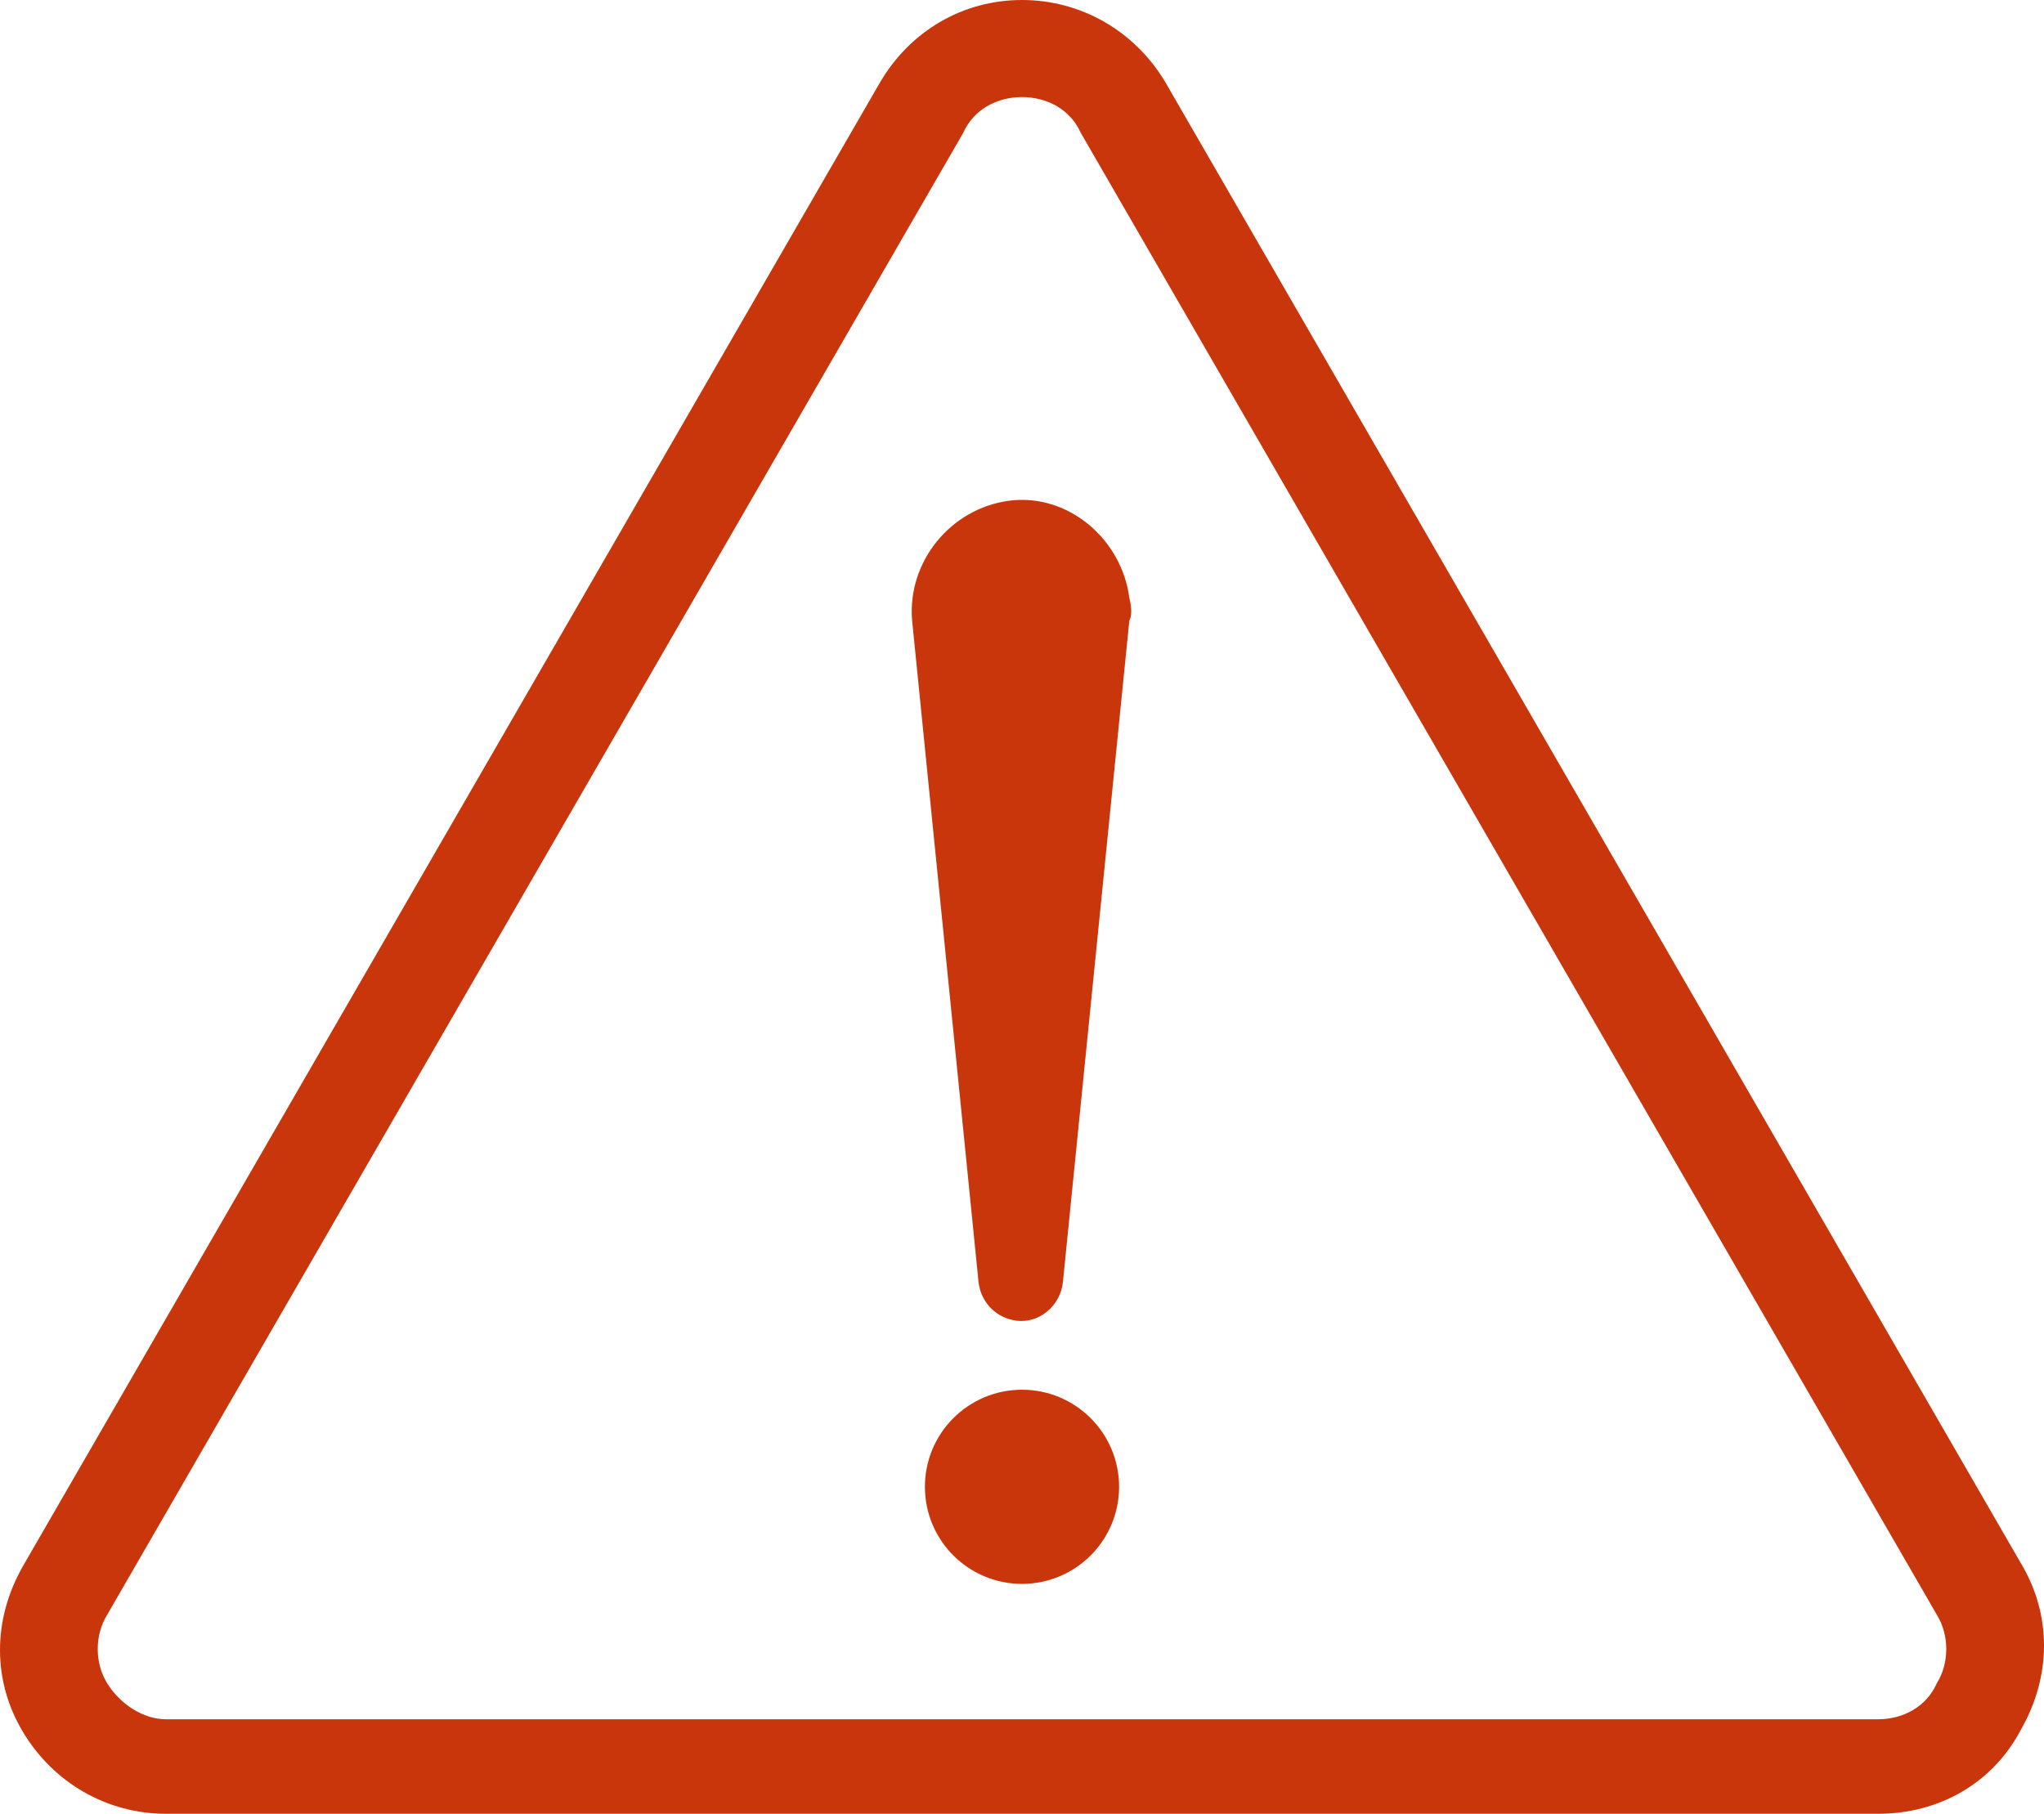 <?xml version="1.0" encoding="utf-8"?>
<!-- Generator: Adobe Illustrator 27.7.0, SVG Export Plug-In . SVG Version: 6.00 Build 0)  -->
<svg version="1.1" id="レイヤー_1" xmlns="http://www.w3.org/2000/svg" xmlns:xlink="http://www.w3.org/1999/xlink" x="0px"
	 y="0px" width="80px" height="71px" viewBox="0 0 80 71" style="enable-background:new 0 0 80 71;" xml:space="preserve">
<style type="text/css">
	.st0{fill:#CA360B;}
</style>
<g>
	<g>
		<path class="st0" d="M73.5,71h-67c-2.3,0-4.4-1.2-5.6-3.2c-1.2-2-1.2-4.4,0-6.5l33.5-58L36,4.2l-1.6-0.9C35.6,1.2,37.7,0,40,0
			s4.4,1.2,5.6,3.2l33.5,58c1.2,2,1.2,4.4,0,6.5C78,69.8,75.9,71,73.5,71z M40,3.8c-1,0-1.9,0.5-2.3,1.4l-33.5,58
			c-0.5,0.8-0.5,1.9,0,2.7c0.5,0.8,1.4,1.4,2.3,1.4h67c1,0,1.9-0.5,2.3-1.4c0.5-0.8,0.5-1.9,0-2.7l-33.5-58C41.9,4.3,41,3.8,40,3.8z
			"/>
	</g>
	<g>
		<path class="st0" d="M44.2,24.3l-2.6,25.9c-0.1,0.9-0.9,1.6-1.8,1.5c-0.8-0.1-1.4-0.7-1.5-1.5l-2.6-25.9c-0.2-2.3,1.5-4.4,3.8-4.7
			s4.4,1.5,4.7,3.8C44.3,23.8,44.3,24.1,44.2,24.3z"/>
		<circle class="st0" cx="40" cy="58.2" r="3.8"/>
	</g>
</g>
</svg>
